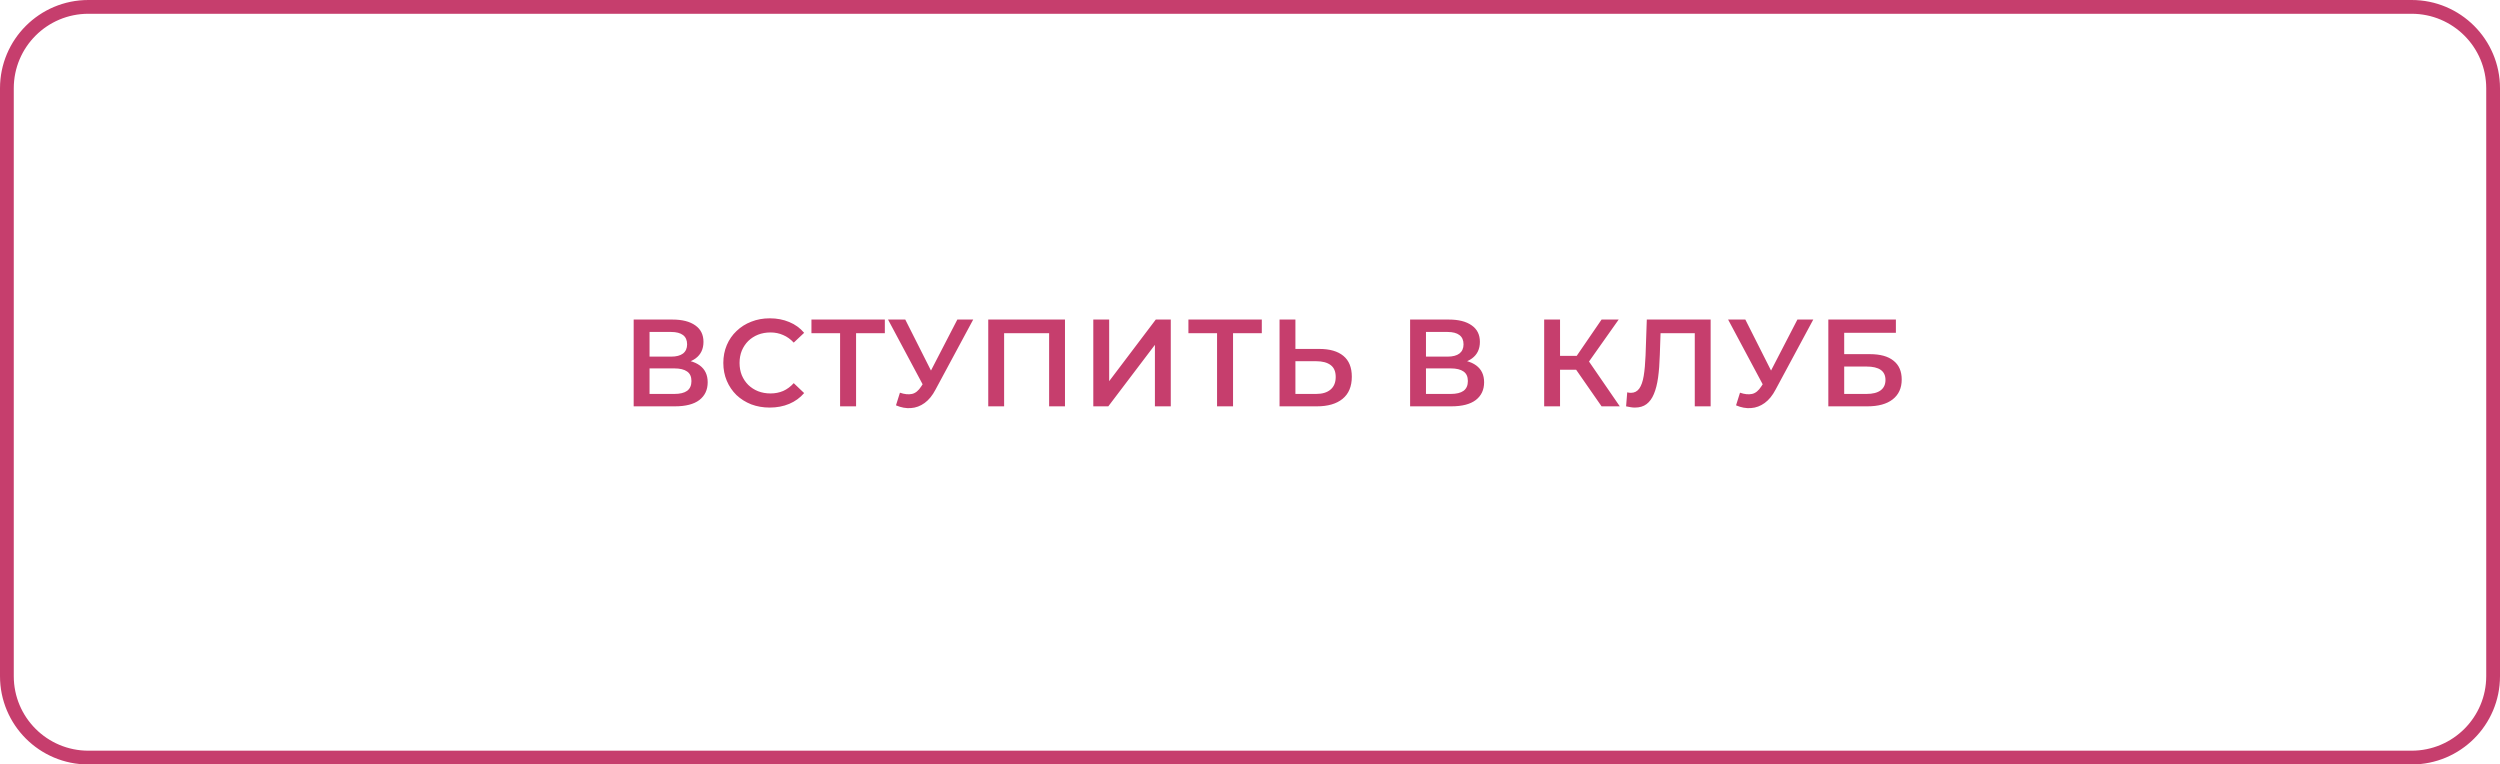 <?xml version="1.0" encoding="UTF-8"?> <svg xmlns="http://www.w3.org/2000/svg" width="363" height="111" viewBox="0 0 363 111" fill="none"> <g filter="url(#filter0_i_108_16)"> <path d="M5.57148e-05 12.822C3.18958e-05 5.735 5.745 0 12.832 0H350.168C357.255 0 363 5.735 363 12.822C363 22.142 363 36.459 363 55.5C363 74.541 363 88.858 363 98.178C363 105.265 357.255 111 350.168 111H12.832C5.745 111 3.18959e-05 105.265 5.57148e-05 98.178C8.70381e-05 88.858 0 74.541 0 55.5C0 36.459 8.7038e-05 22.142 5.57148e-05 12.822Z" fill="white"></path> </g> <path d="M12.832 1H350.168C356.704 1 362 6.288 362 12.822V12.877V12.931V12.986V13.041V13.097V13.152V13.207V13.262V13.318V13.374V13.43V13.486V13.542V13.598V13.654V13.71V13.767V13.823V13.88V13.937V13.994V14.051V14.108V14.165V14.223V14.28V14.338V14.396V14.454V14.512V14.57V14.628V14.686V14.745V14.803V14.862V14.921V14.979V15.039V15.098V15.157V15.216V15.276V15.335V15.395V15.455V15.515V15.575V15.635V15.695V15.755V15.816V15.877V15.937V15.998V16.059V16.12V16.181V16.242V16.304V16.365V16.427V16.489V16.551V16.613V16.675V16.737V16.799V16.861V16.924V16.987V17.049V17.112V17.175V17.238V17.302V17.365V17.428V17.492V17.555V17.619V17.683V17.747V17.811V17.876V17.94V18.004V18.069V18.134V18.198V18.263V18.328V18.393V18.459V18.524V18.59V18.655V18.721V18.787V18.853V18.919V18.985V19.051V19.117V19.184V19.25V19.317V19.384V19.451V19.518V19.585V19.652V19.72V19.787V19.855V19.923V19.991V20.059V20.127V20.195V20.263V20.332V20.4V20.469V20.538V20.606V20.675V20.744V20.814V20.883V20.952V21.022V21.092V21.161V21.231V21.301V21.371V21.442V21.512V21.582V21.653V21.724V21.794V21.865V21.936V22.007V22.079V22.15V22.221V22.293V22.365V22.436V22.508V22.58V22.652V22.725V22.797V22.87V22.942V23.015V23.088V23.161V23.234V23.307V23.38V23.453V23.527V23.601V23.674V23.748V23.822V23.896V23.97V24.044V24.119V24.193V24.268V24.343V24.417V24.492V24.567V24.643V24.718V24.793V24.869V24.944V25.02V25.096V25.172V25.248V25.324V25.4V25.477V25.553V25.63V25.707V25.784V25.86V25.938V26.015V26.092V26.169V26.247V26.325V26.402V26.48V26.558V26.636V26.715V26.793V26.871V26.95V27.028V27.107V27.186V27.265V27.344V27.423V27.503V27.582V27.662V27.741V27.821V27.901V27.981V28.061V28.141V28.221V28.302V28.382V28.463V28.544V28.625V28.706V28.787V28.868V28.949V29.031V29.112V29.194V29.276V29.357V29.439V29.521V29.604V29.686V29.768V29.851V29.934V30.016V30.099V30.182V30.265V30.349V30.432V30.515V30.599V30.683V30.766V30.85V30.934V31.018V31.102V31.187V31.271V31.356V31.44V31.525V31.61V31.695V31.78V31.865V31.951V32.036V32.122V32.207V32.293V32.379V32.465V32.551V32.637V32.724V32.81V32.897V32.983V33.07V33.157V33.244V33.331V33.418V33.505V33.593V33.681V33.768V33.856V33.944V34.032V34.12V34.208V34.296V34.385V34.473V34.562V34.651V34.74V34.829V34.918V35.007V35.096V35.186V35.275V35.365V35.455V35.544V35.634V35.724V35.815V35.905V35.995V36.086V36.177V36.267V36.358V36.449V36.54V36.631V36.723V36.814V36.906V36.997V37.089V37.181V37.273V37.365V37.457V37.549V37.642V37.734V37.827V37.92V38.013V38.105V38.199V38.292V38.385V38.478V38.572V38.666V38.759V38.853V38.947V39.041V39.135V39.23V39.324V39.419V39.513V39.608V39.703V39.798V39.893V39.988V40.083V40.178V40.274V40.37V40.465V40.561V40.657V40.753V40.849V40.945V41.042V41.138V41.235V41.331V41.428V41.525V41.622V41.719V41.817V41.914V42.011V42.109V42.207V42.304V42.402V42.5V42.599V42.697V42.795V42.894V42.992V43.091V43.19V43.288V43.388V43.487V43.586V43.685V43.785V43.884V43.984V44.084V44.183V44.283V44.383V44.484V44.584V44.684V44.785V44.886V44.986V45.087V45.188V45.289V45.391V45.492V45.593V45.695V45.796V45.898V46V46.102V46.204V46.306V46.408V46.511V46.613V46.716V46.819V46.921V47.024V47.127V47.23V47.334V47.437V47.541V47.644V47.748V47.852V47.956V48.06V48.164V48.268V48.372V48.477V48.581V48.686V48.791V48.896V49.001V49.106V49.211V49.316V49.422V49.528V49.633V49.739V49.845V49.951V50.057V50.163V50.269V50.376V50.482V50.589V50.696V50.803V50.91V51.017V51.124V51.231V51.339V51.446V51.554V51.661V51.769V51.877V51.985V52.093V52.202V52.31V52.419V52.527V52.636V52.745V52.853V52.962V53.072V53.181V53.29V53.4V53.509V53.619V53.729V53.839V53.949V54.059V54.169V54.279V54.39V54.5V54.611V54.722V54.833V54.944V55.055V55.166V55.277V55.389V55.5V55.611V55.723V55.834V55.945V56.056V56.167V56.278V56.389V56.5V56.61V56.721V56.831V56.941V57.051V57.161V57.271V57.381V57.491V57.6V57.71V57.819V57.928V58.038V58.147V58.255V58.364V58.473V58.581V58.69V58.798V58.907V59.015V59.123V59.231V59.339V59.446V59.554V59.661V59.769V59.876V59.983V60.09V60.197V60.304V60.411V60.518V60.624V60.731V60.837V60.943V61.049V61.155V61.261V61.367V61.472V61.578V61.684V61.789V61.894V61.999V62.104V62.209V62.314V62.419V62.523V62.628V62.732V62.836V62.94V63.044V63.148V63.252V63.356V63.459V63.563V63.666V63.77V63.873V63.976V64.079V64.181V64.284V64.387V64.489V64.592V64.694V64.796V64.898V65V65.102V65.204V65.305V65.407V65.508V65.609V65.711V65.812V65.913V66.014V66.114V66.215V66.316V66.416V66.516V66.617V66.717V66.817V66.916V67.016V67.116V67.215V67.315V67.414V67.513V67.612V67.712V67.81V67.909V68.008V68.106V68.205V68.303V68.401V68.5V68.598V68.695V68.793V68.891V68.989V69.086V69.183V69.281V69.378V69.475V69.572V69.668V69.765V69.862V69.958V70.055V70.151V70.247V70.343V70.439V70.535V70.63V70.726V70.822V70.917V71.012V71.107V71.203V71.297V71.392V71.487V71.582V71.676V71.77V71.865V71.959V72.053V72.147V72.241V72.335V72.428V72.522V72.615V72.708V72.801V72.894V72.987V73.08V73.173V73.266V73.358V73.451V73.543V73.635V73.727V73.819V73.911V74.003V74.094V74.186V74.277V74.369V74.46V74.551V74.642V74.733V74.823V74.914V75.005V75.095V75.185V75.275V75.366V75.456V75.546V75.635V75.725V75.814V75.904V75.993V76.082V76.171V76.26V76.349V76.438V76.527V76.615V76.704V76.792V76.88V76.968V77.056V77.144V77.232V77.32V77.407V77.495V77.582V77.669V77.756V77.843V77.93V78.017V78.103V78.19V78.276V78.363V78.449V78.535V78.621V78.707V78.793V78.878V78.964V79.049V79.135V79.22V79.305V79.39V79.475V79.56V79.644V79.729V79.813V79.897V79.982V80.066V80.15V80.234V80.317V80.401V80.485V80.568V80.651V80.735V80.818V80.901V80.984V81.066V81.149V81.232V81.314V81.396V81.478V81.561V81.643V81.725V81.806V81.888V81.969V82.051V82.132V82.213V82.294V82.376V82.456V82.537V82.618V82.698V82.779V82.859V82.939V83.019V83.099V83.179V83.259V83.338V83.418V83.498V83.577V83.656V83.735V83.814V83.893V83.972V84.05V84.129V84.207V84.286V84.364V84.442V84.52V84.598V84.675V84.753V84.831V84.908V84.985V85.062V85.139V85.216V85.293V85.37V85.447V85.523V85.6V85.676V85.752V85.828V85.904V85.98V86.056V86.131V86.207V86.282V86.357V86.433V86.508V86.583V86.657V86.732V86.807V86.881V86.956V87.03V87.104V87.178V87.252V87.326V87.4V87.473V87.547V87.62V87.693V87.766V87.839V87.912V87.985V88.058V88.13V88.203V88.275V88.347V88.42V88.492V88.564V88.635V88.707V88.779V88.85V88.921V88.993V89.064V89.135V89.206V89.276V89.347V89.418V89.488V89.558V89.629V89.699V89.769V89.839V89.908V89.978V90.048V90.117V90.186V90.256V90.325V90.394V90.463V90.531V90.6V90.668V90.737V90.805V90.873V90.941V91.009V91.077V91.145V91.213V91.28V91.347V91.415V91.482V91.549V91.616V91.683V91.749V91.816V91.883V91.949V92.015V92.081V92.147V92.213V92.279V92.345V92.41V92.476V92.541V92.606V92.672V92.737V92.802V92.866V92.931V92.996V93.06V93.124V93.189V93.253V93.317V93.381V93.445V93.508V93.572V93.635V93.698V93.762V93.825V93.888V93.951V94.013V94.076V94.138V94.201V94.263V94.325V94.388V94.449V94.511V94.573V94.635V94.696V94.757V94.819V94.88V94.941V95.002V95.063V95.124V95.184V95.245V95.305V95.365V95.425V95.485V95.545V95.605V95.665V95.724V95.784V95.843V95.902V95.962V96.02V96.079V96.138V96.197V96.255V96.314V96.372V96.43V96.488V96.546V96.604V96.662V96.72V96.777V96.835V96.892V96.949V97.006V97.063V97.12V97.177V97.233V97.29V97.346V97.402V97.459V97.514V97.57V97.626V97.682V97.737V97.793V97.848V97.903V97.959V98.014V98.069V98.123V98.178C362 104.712 356.704 110 350.168 110H12.832C6.296 110 1 104.712 1 98.178L1 55.5L1 12.822C1 6.288 6.296 1 12.832 1Z" stroke="#C63E6D" stroke-width="2"></path> <path d="M92.01 59V46.4H97.644C99.06 46.4 100.164 46.682 100.956 47.246C101.748 47.798 102.144 48.596 102.144 49.64C102.144 50.672 101.766 51.47 101.01 52.034C100.254 52.586 99.258 52.862 98.022 52.862L98.346 52.214C99.75 52.214 100.836 52.496 101.604 53.06C102.372 53.624 102.756 54.44 102.756 55.508C102.756 56.6 102.354 57.458 101.55 58.082C100.746 58.694 99.558 59 97.986 59H92.01ZM94.314 57.2H97.914C98.73 57.2 99.348 57.05 99.768 56.75C100.188 56.438 100.398 55.964 100.398 55.328C100.398 54.692 100.188 54.23 99.768 53.942C99.348 53.642 98.73 53.492 97.914 53.492H94.314V57.2ZM94.314 51.782H97.446C98.202 51.782 98.778 51.632 99.174 51.332C99.57 51.02 99.768 50.576 99.768 50C99.768 49.4 99.57 48.95 99.174 48.65C98.778 48.35 98.202 48.2 97.446 48.2H94.314V51.782ZM111.758 59.18C110.798 59.18 109.904 59.024 109.076 58.712C108.26 58.388 107.546 57.938 106.934 57.362C106.334 56.774 105.866 56.084 105.53 55.292C105.194 54.5 105.026 53.636 105.026 52.7C105.026 51.764 105.194 50.9 105.53 50.108C105.866 49.316 106.34 48.632 106.952 48.056C107.564 47.468 108.278 47.018 109.094 46.706C109.91 46.382 110.804 46.22 111.776 46.22C112.808 46.22 113.75 46.4 114.602 46.76C115.454 47.108 116.174 47.63 116.762 48.326L115.25 49.748C114.794 49.256 114.284 48.89 113.72 48.65C113.156 48.398 112.544 48.272 111.884 48.272C111.224 48.272 110.618 48.38 110.066 48.596C109.526 48.812 109.052 49.118 108.644 49.514C108.248 49.91 107.936 50.378 107.708 50.918C107.492 51.458 107.384 52.052 107.384 52.7C107.384 53.348 107.492 53.942 107.708 54.482C107.936 55.022 108.248 55.49 108.644 55.886C109.052 56.282 109.526 56.588 110.066 56.804C110.618 57.02 111.224 57.128 111.884 57.128C112.544 57.128 113.156 57.008 113.72 56.768C114.284 56.516 114.794 56.138 115.25 55.634L116.762 57.074C116.174 57.758 115.454 58.28 114.602 58.64C113.75 59 112.802 59.18 111.758 59.18ZM121.98 59V47.804L122.538 48.38H117.822V46.4H128.478V48.38H123.762L124.302 47.804V59H121.98ZM130.671 57.02C131.331 57.248 131.913 57.308 132.417 57.2C132.921 57.092 133.371 56.726 133.767 56.102L134.379 55.148L134.613 54.896L139.005 46.4H141.309L135.837 56.57C135.393 57.422 134.865 58.07 134.253 58.514C133.641 58.958 132.981 59.204 132.273 59.252C131.577 59.312 130.851 59.18 130.095 58.856L130.671 57.02ZM134.559 56.912L128.943 46.4H131.445L135.837 55.112L134.559 56.912ZM143.494 59V46.4H154.636V59H152.332V47.804L152.872 48.38H145.258L145.798 47.804V59H143.494ZM158.747 59V46.4H161.051V55.346L167.819 46.4H169.997V59H167.693V50.072L160.925 59H158.747ZM176.716 59V47.804L177.274 48.38H172.558V46.4H183.214V48.38H178.498L179.038 47.804V59H176.716ZM191.586 50.666C193.086 50.666 194.244 51.002 195.06 51.674C195.876 52.346 196.284 53.354 196.284 54.698C196.284 56.114 195.834 57.188 194.934 57.92C194.046 58.64 192.804 59 191.208 59H185.79V46.4H188.094V50.666H191.586ZM191.1 57.2C192 57.2 192.696 56.99 193.188 56.57C193.692 56.15 193.944 55.538 193.944 54.734C193.944 53.942 193.698 53.366 193.206 53.006C192.714 52.634 192.012 52.448 191.1 52.448H188.094V57.2H191.1ZM204.747 59V46.4H210.381C211.797 46.4 212.901 46.682 213.693 47.246C214.485 47.798 214.881 48.596 214.881 49.64C214.881 50.672 214.503 51.47 213.747 52.034C212.991 52.586 211.995 52.862 210.759 52.862L211.083 52.214C212.487 52.214 213.573 52.496 214.341 53.06C215.109 53.624 215.493 54.44 215.493 55.508C215.493 56.6 215.091 57.458 214.287 58.082C213.483 58.694 212.295 59 210.723 59H204.747ZM207.051 57.2H210.651C211.467 57.2 212.085 57.05 212.505 56.75C212.925 56.438 213.135 55.964 213.135 55.328C213.135 54.692 212.925 54.23 212.505 53.942C212.085 53.642 211.467 53.492 210.651 53.492H207.051V57.2ZM207.051 51.782H210.183C210.939 51.782 211.515 51.632 211.911 51.332C212.307 51.02 212.505 50.576 212.505 50C212.505 49.4 212.307 48.95 211.911 48.65C211.515 48.35 210.939 48.2 210.183 48.2H207.051V51.782ZM232.548 59L228.282 52.862L230.172 51.692L235.194 59H232.548ZM224.214 59V46.4H226.518V59H224.214ZM225.816 53.69V51.674H230.064V53.69H225.816ZM230.388 52.97L228.246 52.682L232.548 46.4H235.032L230.388 52.97ZM237.387 59.18C237.183 59.18 236.979 59.162 236.775 59.126C236.571 59.09 236.349 59.048 236.109 59L236.271 56.966C236.439 57.014 236.619 57.038 236.811 57.038C237.315 57.038 237.717 56.834 238.017 56.426C238.317 56.006 238.533 55.394 238.665 54.59C238.797 53.786 238.887 52.796 238.935 51.62L239.115 46.4H248.385V59H246.081V47.804L246.621 48.38H240.627L241.131 47.786L241.005 51.53C240.969 52.778 240.885 53.876 240.753 54.824C240.621 55.772 240.417 56.57 240.141 57.218C239.877 57.854 239.523 58.34 239.079 58.676C238.635 59.012 238.071 59.18 237.387 59.18ZM252.649 57.02C253.309 57.248 253.891 57.308 254.395 57.2C254.899 57.092 255.349 56.726 255.745 56.102L256.357 55.148L256.591 54.896L260.983 46.4H263.287L257.815 56.57C257.371 57.422 256.843 58.07 256.231 58.514C255.619 58.958 254.959 59.204 254.251 59.252C253.555 59.312 252.829 59.18 252.073 58.856L252.649 57.02ZM256.537 56.912L250.921 46.4H253.423L257.815 55.112L256.537 56.912ZM265.473 59V46.4H275.283V48.326H267.777V51.422H271.503C273.015 51.422 274.161 51.74 274.941 52.376C275.733 53 276.129 53.912 276.129 55.112C276.129 56.348 275.691 57.308 274.815 57.992C273.951 58.664 272.727 59 271.143 59H265.473ZM267.777 57.2H271.017C271.917 57.2 272.601 57.026 273.069 56.678C273.537 56.33 273.771 55.826 273.771 55.166C273.771 53.87 272.853 53.222 271.017 53.222H267.777V57.2Z" fill="#C63E6D"></path> <defs> <filter id="filter0_i_108_16" x="0" y="0" width="363" height="146.244" filterUnits="userSpaceOnUse" color-interpolation-filters="sRGB"> <feFlood flood-opacity="0" result="BackgroundImageFix"></feFlood> <feBlend mode="normal" in="SourceGraphic" in2="BackgroundImageFix" result="shape"></feBlend> <feColorMatrix in="SourceAlpha" type="matrix" values="0 0 0 0 0 0 0 0 0 0 0 0 0 0 0 0 0 0 127 0" result="hardAlpha"></feColorMatrix> <feOffset dy="35.244"></feOffset> <feGaussianBlur stdDeviation="33.642"></feGaussianBlur> <feComposite in2="hardAlpha" operator="arithmetic" k2="-1" k3="1"></feComposite> <feColorMatrix type="matrix" values="0 0 0 0 1 0 0 0 0 1 0 0 0 0 1 0 0 0 0.25 0"></feColorMatrix> <feBlend mode="normal" in2="shape" result="effect1_innerShadow_108_16"></feBlend> </filter> </defs> </svg> 